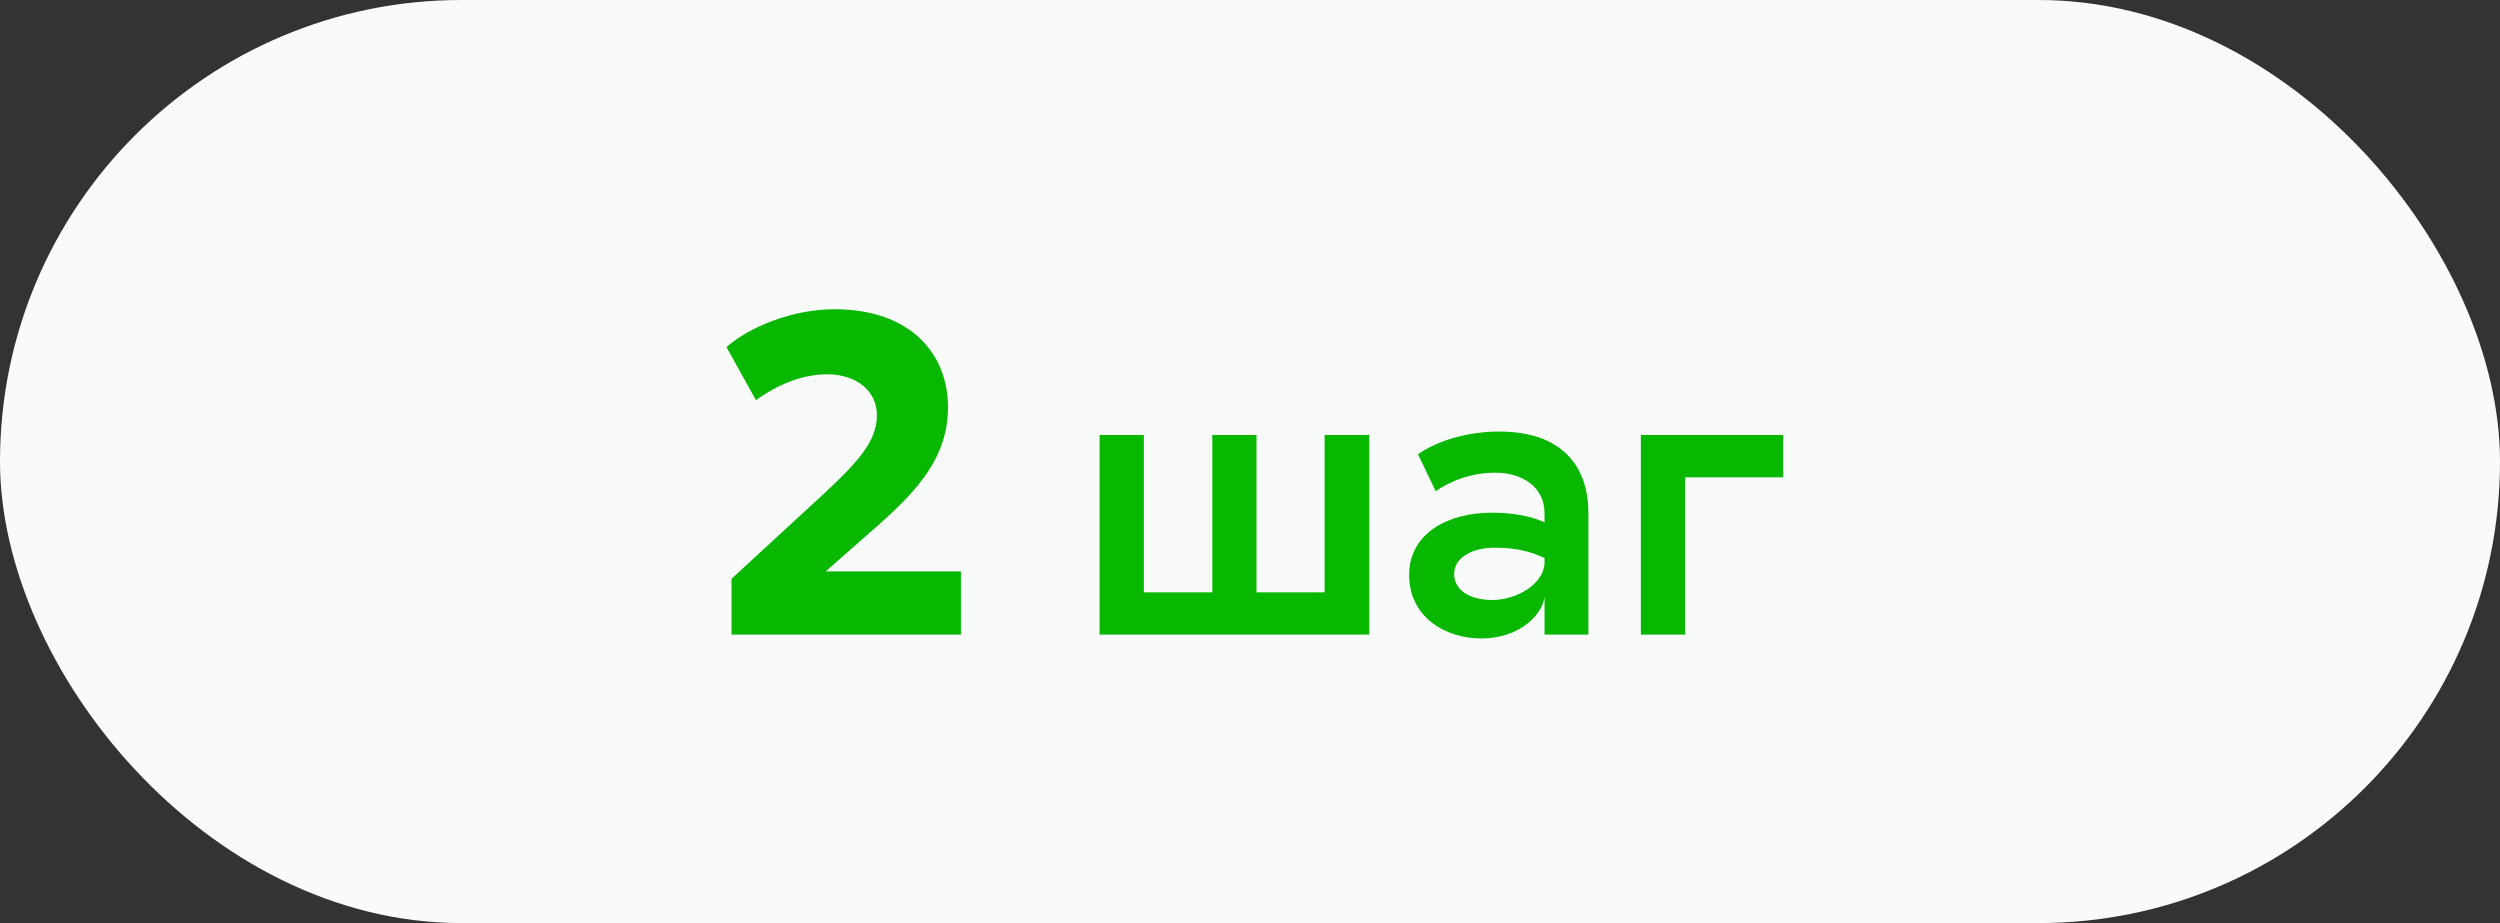 <svg width="130" height="48" viewBox="0 0 130 48" fill="none" xmlns="http://www.w3.org/2000/svg">
<rect x="0" y="0" width="130" height="48" fill="#333333" stroke="none"/>
<rect width="130" height="48" rx="24" fill="#F9FBFA"/>
<path d="M45.719 27.264L42.935 29.712H49.967V33H38.039V30.096L42.887 25.632C44.519 24.096 45.599 22.992 45.599 21.6C45.599 20.304 44.519 19.464 43.007 19.464C41.735 19.464 40.439 19.992 39.311 20.808L37.775 18.048C38.951 17.016 41.183 16.08 43.391 16.08C47.351 16.08 49.295 18.408 49.295 21.168C49.295 23.688 47.831 25.392 45.719 27.264Z" fill="#07B700"/>
<path d="M57.179 33V22.62H59.479V30.8H63.039V22.62H65.339V30.8H68.879V22.62H71.199V33H57.179ZM73.736 23.62C74.776 22.9 76.336 22.44 77.956 22.44C81.136 22.44 82.596 24.16 82.596 26.68V33H80.316V31.06C80.136 32.12 78.856 33.2 77.036 33.2C75.096 33.2 73.276 32.04 73.276 29.9C73.276 27.72 75.316 26.66 77.556 26.66C78.676 26.66 79.536 26.82 80.316 27.16V26.68C80.316 25.3 79.116 24.58 77.776 24.58C76.536 24.58 75.476 24.98 74.656 25.54L73.736 23.62ZM75.616 29.84C75.616 30.72 76.476 31.2 77.596 31.2C78.896 31.2 80.316 30.34 80.316 29.24V29.02C79.536 28.64 78.716 28.48 77.716 28.48C76.616 28.48 75.616 28.96 75.616 29.84ZM92.724 22.62V24.82H87.624V33H85.324V22.62H92.724Z" fill="#07B700"/>
</svg>
